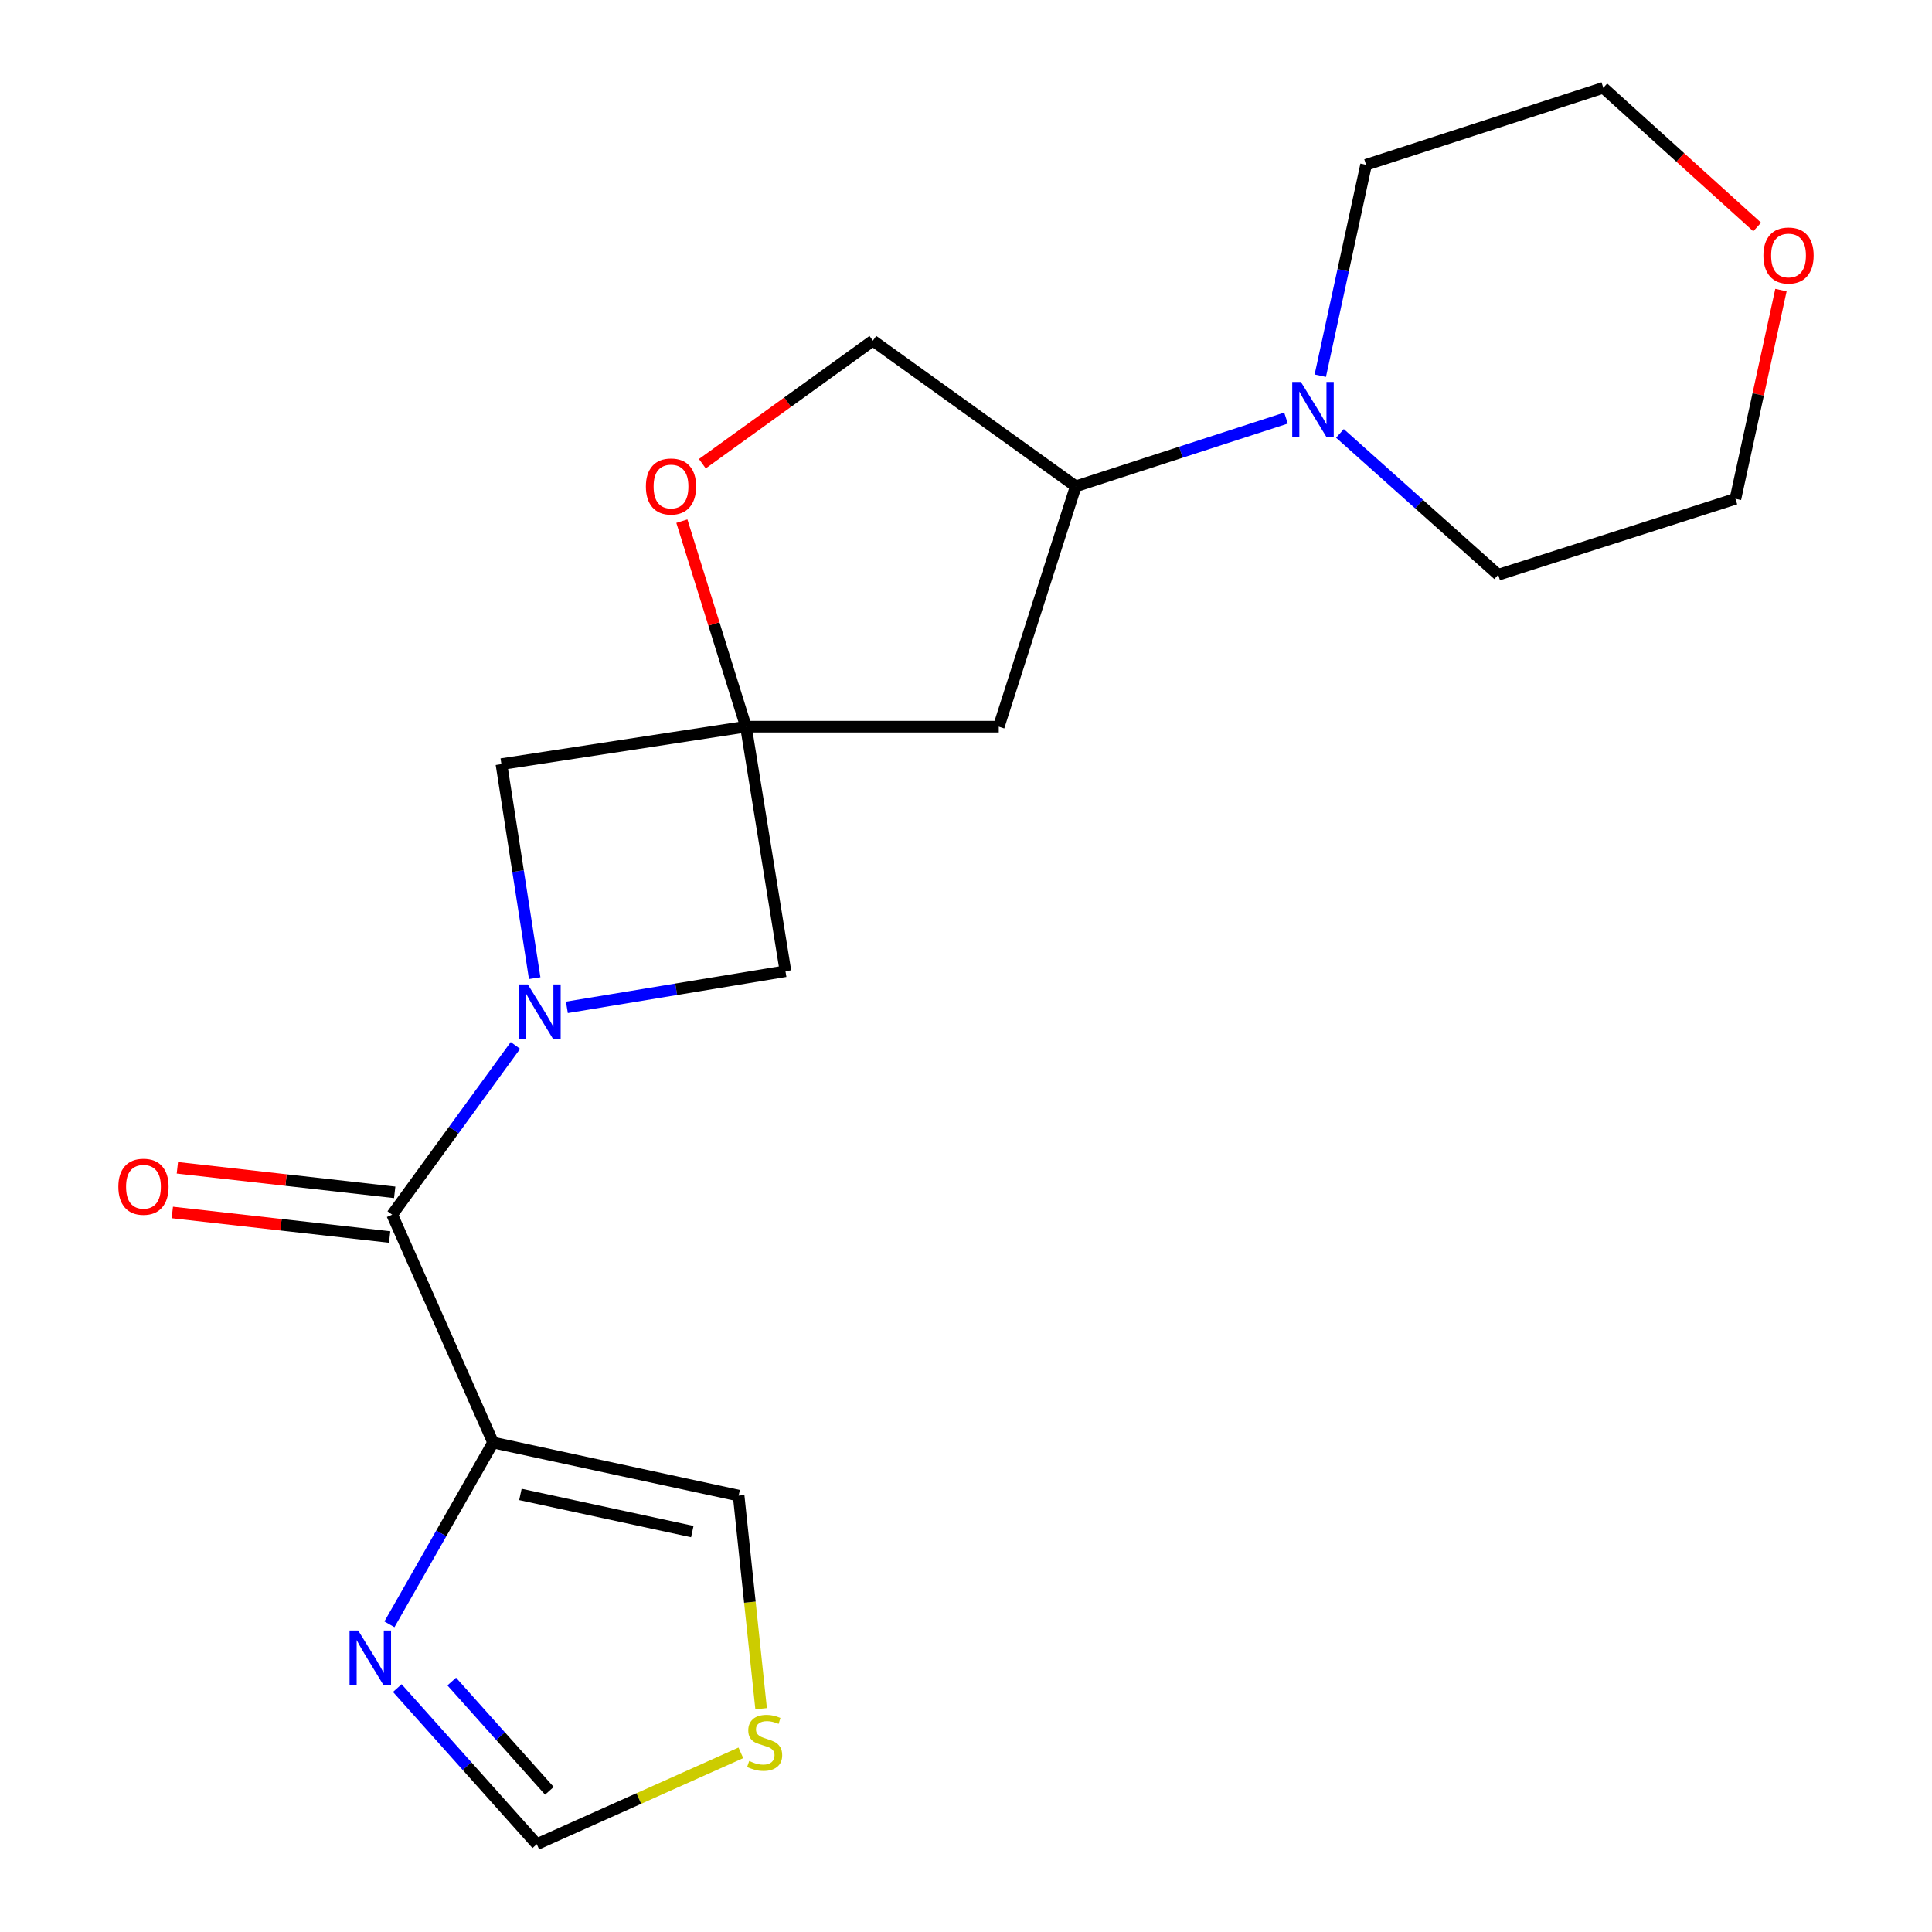 <?xml version='1.0' encoding='iso-8859-1'?>
<svg version='1.1' baseProfile='full'
              xmlns='http://www.w3.org/2000/svg'
                      xmlns:rdkit='http://www.rdkit.org/xml'
                      xmlns:xlink='http://www.w3.org/1999/xlink'
                  xml:space='preserve'
width='1000px' height='1000px' viewBox='0 0 1000 1000'>
<!-- END OF HEADER -->
<rect style='opacity:1.0;fill:#FFFFFF;stroke:none' width='1000' height='1000' x='0' y='0'> </rect>
<path class='bond-0' d='M 266.784,541.111 L 234.886,584.912' style='fill:none;fill-rule:evenodd;stroke:#0000FF;stroke-width:6px;stroke-linecap:butt;stroke-linejoin:miter;stroke-opacity:1' />
<path class='bond-0' d='M 234.886,584.912 L 202.988,628.712' style='fill:none;fill-rule:evenodd;stroke:#000000;stroke-width:6px;stroke-linecap:butt;stroke-linejoin:miter;stroke-opacity:1' />
<path class='bond-4' d='M 293.421,521.396 L 349.99,512.049' style='fill:none;fill-rule:evenodd;stroke:#0000FF;stroke-width:6px;stroke-linecap:butt;stroke-linejoin:miter;stroke-opacity:1' />
<path class='bond-4' d='M 349.99,512.049 L 406.558,502.701' style='fill:none;fill-rule:evenodd;stroke:#000000;stroke-width:6px;stroke-linecap:butt;stroke-linejoin:miter;stroke-opacity:1' />
<path class='bond-5' d='M 276.755,506.3 L 268.143,450.904' style='fill:none;fill-rule:evenodd;stroke:#0000FF;stroke-width:6px;stroke-linecap:butt;stroke-linejoin:miter;stroke-opacity:1' />
<path class='bond-5' d='M 268.143,450.904 L 259.532,395.508' style='fill:none;fill-rule:evenodd;stroke:#000000;stroke-width:6px;stroke-linecap:butt;stroke-linejoin:miter;stroke-opacity:1' />
<path class='bond-1' d='M 202.988,628.712 L 255.215,746.659' style='fill:none;fill-rule:evenodd;stroke:#000000;stroke-width:6px;stroke-linecap:butt;stroke-linejoin:miter;stroke-opacity:1' />
<path class='bond-13' d='M 204.294,617.154 L 148.05,610.801' style='fill:none;fill-rule:evenodd;stroke:#000000;stroke-width:6px;stroke-linecap:butt;stroke-linejoin:miter;stroke-opacity:1' />
<path class='bond-13' d='M 148.05,610.801 L 91.807,604.449' style='fill:none;fill-rule:evenodd;stroke:#FF0000;stroke-width:6px;stroke-linecap:butt;stroke-linejoin:miter;stroke-opacity:1' />
<path class='bond-13' d='M 201.683,640.271 L 145.439,633.918' style='fill:none;fill-rule:evenodd;stroke:#000000;stroke-width:6px;stroke-linecap:butt;stroke-linejoin:miter;stroke-opacity:1' />
<path class='bond-13' d='M 145.439,633.918 L 89.196,627.565' style='fill:none;fill-rule:evenodd;stroke:#FF0000;stroke-width:6px;stroke-linecap:butt;stroke-linejoin:miter;stroke-opacity:1' />
<path class='bond-3' d='M 255.215,746.659 L 228.392,793.705' style='fill:none;fill-rule:evenodd;stroke:#000000;stroke-width:6px;stroke-linecap:butt;stroke-linejoin:miter;stroke-opacity:1' />
<path class='bond-3' d='M 228.392,793.705 L 201.569,840.75' style='fill:none;fill-rule:evenodd;stroke:#0000FF;stroke-width:6px;stroke-linecap:butt;stroke-linejoin:miter;stroke-opacity:1' />
<path class='bond-12' d='M 255.215,746.659 L 382.312,774.123' style='fill:none;fill-rule:evenodd;stroke:#000000;stroke-width:6px;stroke-linecap:butt;stroke-linejoin:miter;stroke-opacity:1' />
<path class='bond-12' d='M 269.366,773.517 L 358.334,792.742' style='fill:none;fill-rule:evenodd;stroke:#000000;stroke-width:6px;stroke-linecap:butt;stroke-linejoin:miter;stroke-opacity:1' />
<path class='bond-2' d='M 386.099,376.121 L 259.532,395.508' style='fill:none;fill-rule:evenodd;stroke:#000000;stroke-width:6px;stroke-linecap:butt;stroke-linejoin:miter;stroke-opacity:1' />
<path class='bond-7' d='M 386.099,376.121 L 369.515,322.932' style='fill:none;fill-rule:evenodd;stroke:#000000;stroke-width:6px;stroke-linecap:butt;stroke-linejoin:miter;stroke-opacity:1' />
<path class='bond-7' d='M 369.515,322.932 L 352.931,269.743' style='fill:none;fill-rule:evenodd;stroke:#FF0000;stroke-width:6px;stroke-linecap:butt;stroke-linejoin:miter;stroke-opacity:1' />
<path class='bond-8' d='M 386.099,376.121 L 516.957,376.121' style='fill:none;fill-rule:evenodd;stroke:#000000;stroke-width:6px;stroke-linecap:butt;stroke-linejoin:miter;stroke-opacity:1' />
<path class='bond-20' d='M 386.099,376.121 L 406.558,502.701' style='fill:none;fill-rule:evenodd;stroke:#000000;stroke-width:6px;stroke-linecap:butt;stroke-linejoin:miter;stroke-opacity:1' />
<path class='bond-11' d='M 205.64,873.753 L 241.742,914.149' style='fill:none;fill-rule:evenodd;stroke:#0000FF;stroke-width:6px;stroke-linecap:butt;stroke-linejoin:miter;stroke-opacity:1' />
<path class='bond-11' d='M 241.742,914.149 L 277.845,954.545' style='fill:none;fill-rule:evenodd;stroke:#000000;stroke-width:6px;stroke-linecap:butt;stroke-linejoin:miter;stroke-opacity:1' />
<path class='bond-11' d='M 233.816,870.369 L 259.088,898.647' style='fill:none;fill-rule:evenodd;stroke:#0000FF;stroke-width:6px;stroke-linecap:butt;stroke-linejoin:miter;stroke-opacity:1' />
<path class='bond-11' d='M 259.088,898.647 L 284.36,926.924' style='fill:none;fill-rule:evenodd;stroke:#000000;stroke-width:6px;stroke-linecap:butt;stroke-linejoin:miter;stroke-opacity:1' />
<path class='bond-6' d='M 665.628,216.401 L 611.215,234.063' style='fill:none;fill-rule:evenodd;stroke:#0000FF;stroke-width:6px;stroke-linecap:butt;stroke-linejoin:miter;stroke-opacity:1' />
<path class='bond-6' d='M 611.215,234.063 L 556.802,251.725' style='fill:none;fill-rule:evenodd;stroke:#000000;stroke-width:6px;stroke-linecap:butt;stroke-linejoin:miter;stroke-opacity:1' />
<path class='bond-16' d='M 693.549,224.331 L 734.508,260.917' style='fill:none;fill-rule:evenodd;stroke:#0000FF;stroke-width:6px;stroke-linecap:butt;stroke-linejoin:miter;stroke-opacity:1' />
<path class='bond-16' d='M 734.508,260.917 L 775.467,297.503' style='fill:none;fill-rule:evenodd;stroke:#000000;stroke-width:6px;stroke-linecap:butt;stroke-linejoin:miter;stroke-opacity:1' />
<path class='bond-17' d='M 683.372,194.469 L 695.222,139.885' style='fill:none;fill-rule:evenodd;stroke:#0000FF;stroke-width:6px;stroke-linecap:butt;stroke-linejoin:miter;stroke-opacity:1' />
<path class='bond-17' d='M 695.222,139.885 L 707.072,85.3' style='fill:none;fill-rule:evenodd;stroke:#000000;stroke-width:6px;stroke-linecap:butt;stroke-linejoin:miter;stroke-opacity:1' />
<path class='bond-14' d='M 363.534,240.019 L 407.663,208.172' style='fill:none;fill-rule:evenodd;stroke:#FF0000;stroke-width:6px;stroke-linecap:butt;stroke-linejoin:miter;stroke-opacity:1' />
<path class='bond-14' d='M 407.663,208.172 L 451.793,176.325' style='fill:none;fill-rule:evenodd;stroke:#000000;stroke-width:6px;stroke-linecap:butt;stroke-linejoin:miter;stroke-opacity:1' />
<path class='bond-9' d='M 516.957,376.121 L 556.802,251.725' style='fill:none;fill-rule:evenodd;stroke:#000000;stroke-width:6px;stroke-linecap:butt;stroke-linejoin:miter;stroke-opacity:1' />
<path class='bond-21' d='M 556.802,251.725 L 451.793,176.325' style='fill:none;fill-rule:evenodd;stroke:#000000;stroke-width:6px;stroke-linecap:butt;stroke-linejoin:miter;stroke-opacity:1' />
<path class='bond-10' d='M 393.951,884.434 L 388.131,829.279' style='fill:none;fill-rule:evenodd;stroke:#CCCC00;stroke-width:6px;stroke-linecap:butt;stroke-linejoin:miter;stroke-opacity:1' />
<path class='bond-10' d='M 388.131,829.279 L 382.312,774.123' style='fill:none;fill-rule:evenodd;stroke:#000000;stroke-width:6px;stroke-linecap:butt;stroke-linejoin:miter;stroke-opacity:1' />
<path class='bond-22' d='M 383.469,907.272 L 330.657,930.909' style='fill:none;fill-rule:evenodd;stroke:#CCCC00;stroke-width:6px;stroke-linecap:butt;stroke-linejoin:miter;stroke-opacity:1' />
<path class='bond-22' d='M 330.657,930.909 L 277.845,954.545' style='fill:none;fill-rule:evenodd;stroke:#000000;stroke-width:6px;stroke-linecap:butt;stroke-linejoin:miter;stroke-opacity:1' />
<path class='bond-15' d='M 909.506,117.483 L 869.685,81.469' style='fill:none;fill-rule:evenodd;stroke:#FF0000;stroke-width:6px;stroke-linecap:butt;stroke-linejoin:miter;stroke-opacity:1' />
<path class='bond-15' d='M 869.685,81.469 L 829.865,45.455' style='fill:none;fill-rule:evenodd;stroke:#000000;stroke-width:6px;stroke-linecap:butt;stroke-linejoin:miter;stroke-opacity:1' />
<path class='bond-23' d='M 921.816,150.148 L 910.038,204.161' style='fill:none;fill-rule:evenodd;stroke:#FF0000;stroke-width:6px;stroke-linecap:butt;stroke-linejoin:miter;stroke-opacity:1' />
<path class='bond-23' d='M 910.038,204.161 L 898.26,258.175' style='fill:none;fill-rule:evenodd;stroke:#000000;stroke-width:6px;stroke-linecap:butt;stroke-linejoin:miter;stroke-opacity:1' />
<path class='bond-19' d='M 775.467,297.503 L 898.26,258.175' style='fill:none;fill-rule:evenodd;stroke:#000000;stroke-width:6px;stroke-linecap:butt;stroke-linejoin:miter;stroke-opacity:1' />
<path class='bond-18' d='M 707.072,85.3 L 829.865,45.455' style='fill:none;fill-rule:evenodd;stroke:#000000;stroke-width:6px;stroke-linecap:butt;stroke-linejoin:miter;stroke-opacity:1' />
<path  class='atom-0' d='M 273.201 509.543
L 282.481 524.543
Q 283.401 526.023, 284.881 528.703
Q 286.361 531.383, 286.441 531.543
L 286.441 509.543
L 290.201 509.543
L 290.201 537.863
L 286.321 537.863
L 276.361 521.463
Q 275.201 519.543, 273.961 517.343
Q 272.761 515.143, 272.401 514.463
L 272.401 537.863
L 268.721 537.863
L 268.721 509.543
L 273.201 509.543
' fill='#0000FF'/>
<path  class='atom-4' d='M 185.406 843.958
L 194.686 858.958
Q 195.606 860.438, 197.086 863.118
Q 198.566 865.798, 198.646 865.958
L 198.646 843.958
L 202.406 843.958
L 202.406 872.278
L 198.526 872.278
L 188.566 855.878
Q 187.406 853.958, 186.166 851.758
Q 184.966 849.558, 184.606 848.878
L 184.606 872.278
L 180.926 872.278
L 180.926 843.958
L 185.406 843.958
' fill='#0000FF'/>
<path  class='atom-7' d='M 673.335 197.707
L 682.615 212.707
Q 683.535 214.187, 685.015 216.867
Q 686.495 219.547, 686.575 219.707
L 686.575 197.707
L 690.335 197.707
L 690.335 226.027
L 686.455 226.027
L 676.495 209.627
Q 675.335 207.707, 674.095 205.507
Q 672.895 203.307, 672.535 202.627
L 672.535 226.027
L 668.855 226.027
L 668.855 197.707
L 673.335 197.707
' fill='#0000FF'/>
<path  class='atom-8' d='M 334.313 251.805
Q 334.313 245.005, 337.673 241.205
Q 341.033 237.405, 347.313 237.405
Q 353.593 237.405, 356.953 241.205
Q 360.313 245.005, 360.313 251.805
Q 360.313 258.685, 356.913 262.605
Q 353.513 266.485, 347.313 266.485
Q 341.073 266.485, 337.673 262.605
Q 334.313 258.725, 334.313 251.805
M 347.313 263.285
Q 351.633 263.285, 353.953 260.405
Q 356.313 257.485, 356.313 251.805
Q 356.313 246.245, 353.953 243.445
Q 351.633 240.605, 347.313 240.605
Q 342.993 240.605, 340.633 243.405
Q 338.313 246.205, 338.313 251.805
Q 338.313 257.525, 340.633 260.405
Q 342.993 263.285, 347.313 263.285
' fill='#FF0000'/>
<path  class='atom-11' d='M 387.779 911.483
Q 388.099 911.603, 389.419 912.163
Q 390.739 912.723, 392.179 913.083
Q 393.659 913.403, 395.099 913.403
Q 397.779 913.403, 399.339 912.123
Q 400.899 910.803, 400.899 908.523
Q 400.899 906.963, 400.099 906.003
Q 399.339 905.043, 398.139 904.523
Q 396.939 904.003, 394.939 903.403
Q 392.419 902.643, 390.899 901.923
Q 389.419 901.203, 388.339 899.683
Q 387.299 898.163, 387.299 895.603
Q 387.299 892.043, 389.699 889.843
Q 392.139 887.643, 396.939 887.643
Q 400.219 887.643, 403.939 889.203
L 403.019 892.283
Q 399.619 890.883, 397.059 890.883
Q 394.299 890.883, 392.779 892.043
Q 391.259 893.163, 391.299 895.123
Q 391.299 896.643, 392.059 897.563
Q 392.859 898.483, 393.979 899.003
Q 395.139 899.523, 397.059 900.123
Q 399.619 900.923, 401.139 901.723
Q 402.659 902.523, 403.739 904.163
Q 404.859 905.763, 404.859 908.523
Q 404.859 912.443, 402.219 914.563
Q 399.619 916.643, 395.259 916.643
Q 392.739 916.643, 390.819 916.083
Q 388.939 915.563, 386.699 914.643
L 387.779 911.483
' fill='#CCCC00'/>
<path  class='atom-14' d='M 61.263 614.253
Q 61.263 607.453, 64.623 603.653
Q 67.983 599.853, 74.263 599.853
Q 80.543 599.853, 83.903 603.653
Q 87.263 607.453, 87.263 614.253
Q 87.263 621.133, 83.863 625.053
Q 80.463 628.933, 74.263 628.933
Q 68.023 628.933, 64.623 625.053
Q 61.263 621.173, 61.263 614.253
M 74.263 625.733
Q 78.583 625.733, 80.903 622.853
Q 83.263 619.933, 83.263 614.253
Q 83.263 608.693, 80.903 605.893
Q 78.583 603.053, 74.263 603.053
Q 69.943 603.053, 67.583 605.853
Q 65.263 608.653, 65.263 614.253
Q 65.263 619.973, 67.583 622.853
Q 69.943 625.733, 74.263 625.733
' fill='#FF0000'/>
<path  class='atom-16' d='M 912.737 132.243
Q 912.737 125.443, 916.097 121.643
Q 919.457 117.843, 925.737 117.843
Q 932.017 117.843, 935.377 121.643
Q 938.737 125.443, 938.737 132.243
Q 938.737 139.123, 935.337 143.043
Q 931.937 146.923, 925.737 146.923
Q 919.497 146.923, 916.097 143.043
Q 912.737 139.163, 912.737 132.243
M 925.737 143.723
Q 930.057 143.723, 932.377 140.843
Q 934.737 137.923, 934.737 132.243
Q 934.737 126.683, 932.377 123.883
Q 930.057 121.043, 925.737 121.043
Q 921.417 121.043, 919.057 123.843
Q 916.737 126.643, 916.737 132.243
Q 916.737 137.963, 919.057 140.843
Q 921.417 143.723, 925.737 143.723
' fill='#FF0000'/>
</svg>

